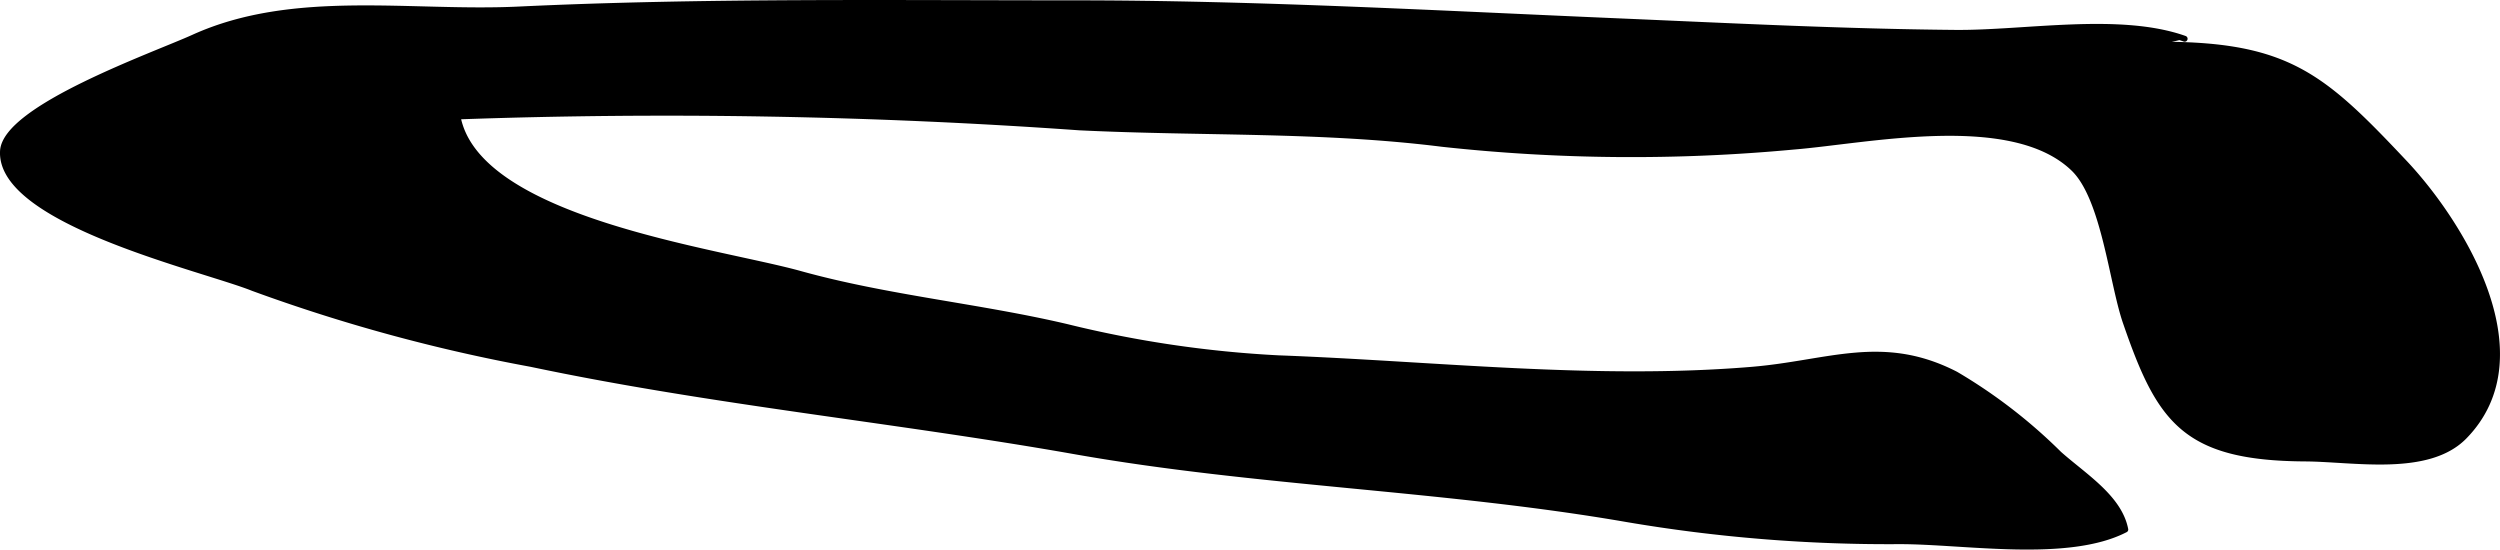 <?xml version="1.0" encoding="UTF-8"?>
<svg xmlns="http://www.w3.org/2000/svg"
     version="1.1"
     width="22.519mm"
     height="4.951mm"
     viewBox="0 0 63.833 14.033">
   <defs>
      <style type="text/css"><![CDATA[
      .a {
        stroke: #000;
        stroke-linecap: round;
        stroke-linejoin: round;
        stroke-width: 0.15px;
      }
    ]]></style>
   </defs>
   <path class="a"
         d="M55.178,1.14c3.238,0,4.137.811,6.215,3.016C62.813,5.662,64.959,9.06,62.919,11.144c-.925.943-2.814.57-4.058.562-3.082-.018-3.72-.972-4.585-3.485-.349-1.016-.547-3.159-1.325-3.915-1.568-1.524-5.258-.717-7.154-.563a44.492,44.492,0,0,1-8.977-.071c-3.076-.385-6.107-.267-9.258-.42a149.306,149.306,0,0,0-15.879-.279c.49,2.659,6.623,3.43,8.743,4.019,2.234.621,4.595.833,6.819,1.358a28.657,28.657,0,0,0,5.395.797c3.985.148,8.085.626,12.088.294,1.965-.163,3.34-.842,5.206.117a13.347,13.347,0,0,1,2.639,2.034c.635.565,1.536,1.112,1.693,1.928-1.469.758-4.092.298-5.757.298a39.736,39.736,0,0,1-6.984-.566c-4.677-.809-9.423-.906-14.093-1.732-4.548-.803-9.268-1.258-13.864-2.227A43.596,43.596,0,0,1,6.461,7.355C5.216,6.852-.018,5.664.076,3.858.136,2.752,3.944,1.41,4.942.957,7.494-.201,10.487.373,13.24.242c4.691-.222,9.446-.159,14.169-.159,4.65,0,9.262.261,13.85.457,2.883.123,5.776.272,8.661.298,1.781.017,4.196-.44,5.861.151"/>
</svg>
